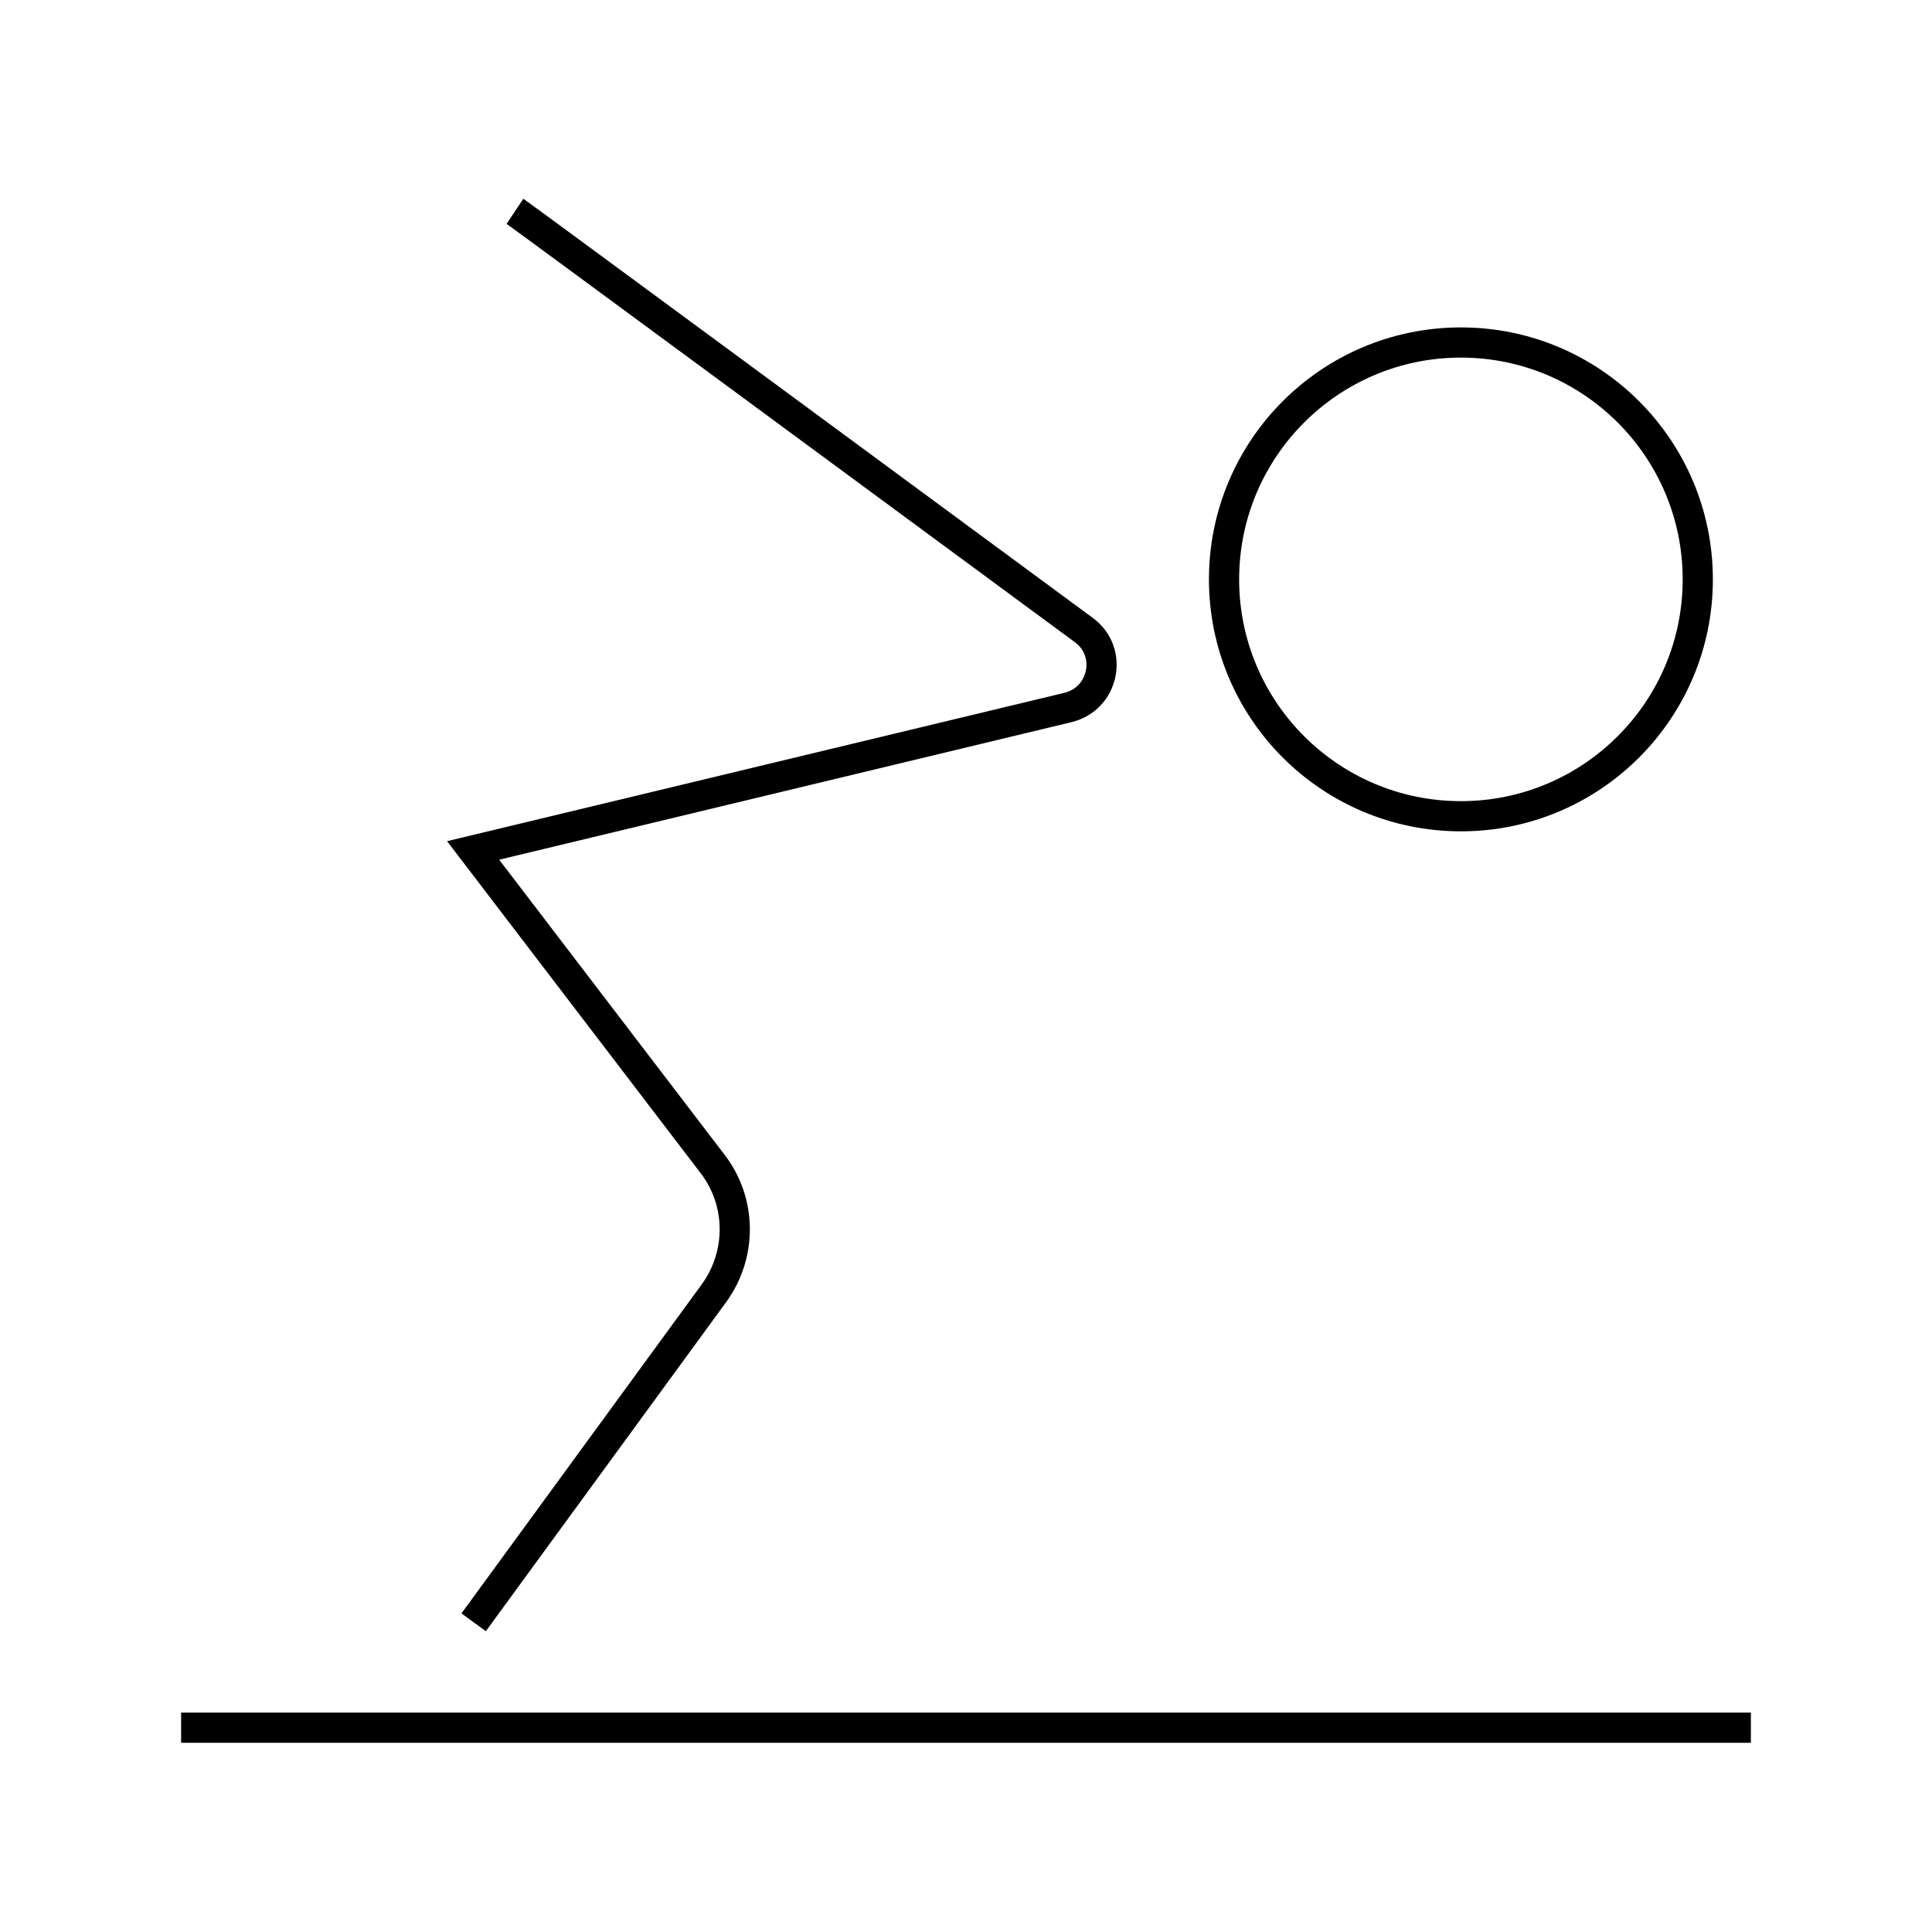 <svg width="64" height="64" viewBox="0 0 64 64" fill="none" xmlns="http://www.w3.org/2000/svg">
<path d="M15.69 53.741L23.655 42.834C24.585 41.548 24.568 39.806 23.604 38.555L15.673 28.172L35.374 23.437C36.574 23.15 36.896 21.594 35.898 20.867C30.317 16.757 17.313 7.169 17.059 7" stroke="black" stroke-miterlimit="10"/>
<path d="M48.395 27.039C52.728 27.039 56.241 23.526 56.241 19.193C56.241 14.859 52.728 11.346 48.395 11.346C44.061 11.346 40.548 14.859 40.548 19.193C40.548 23.526 44.061 27.039 48.395 27.039Z" stroke="black" stroke-miterlimit="10" stroke-linecap="square"/>
<line x1="6" y1="57.232" x2="58" y2="57.232" stroke="black"/>
</svg>
